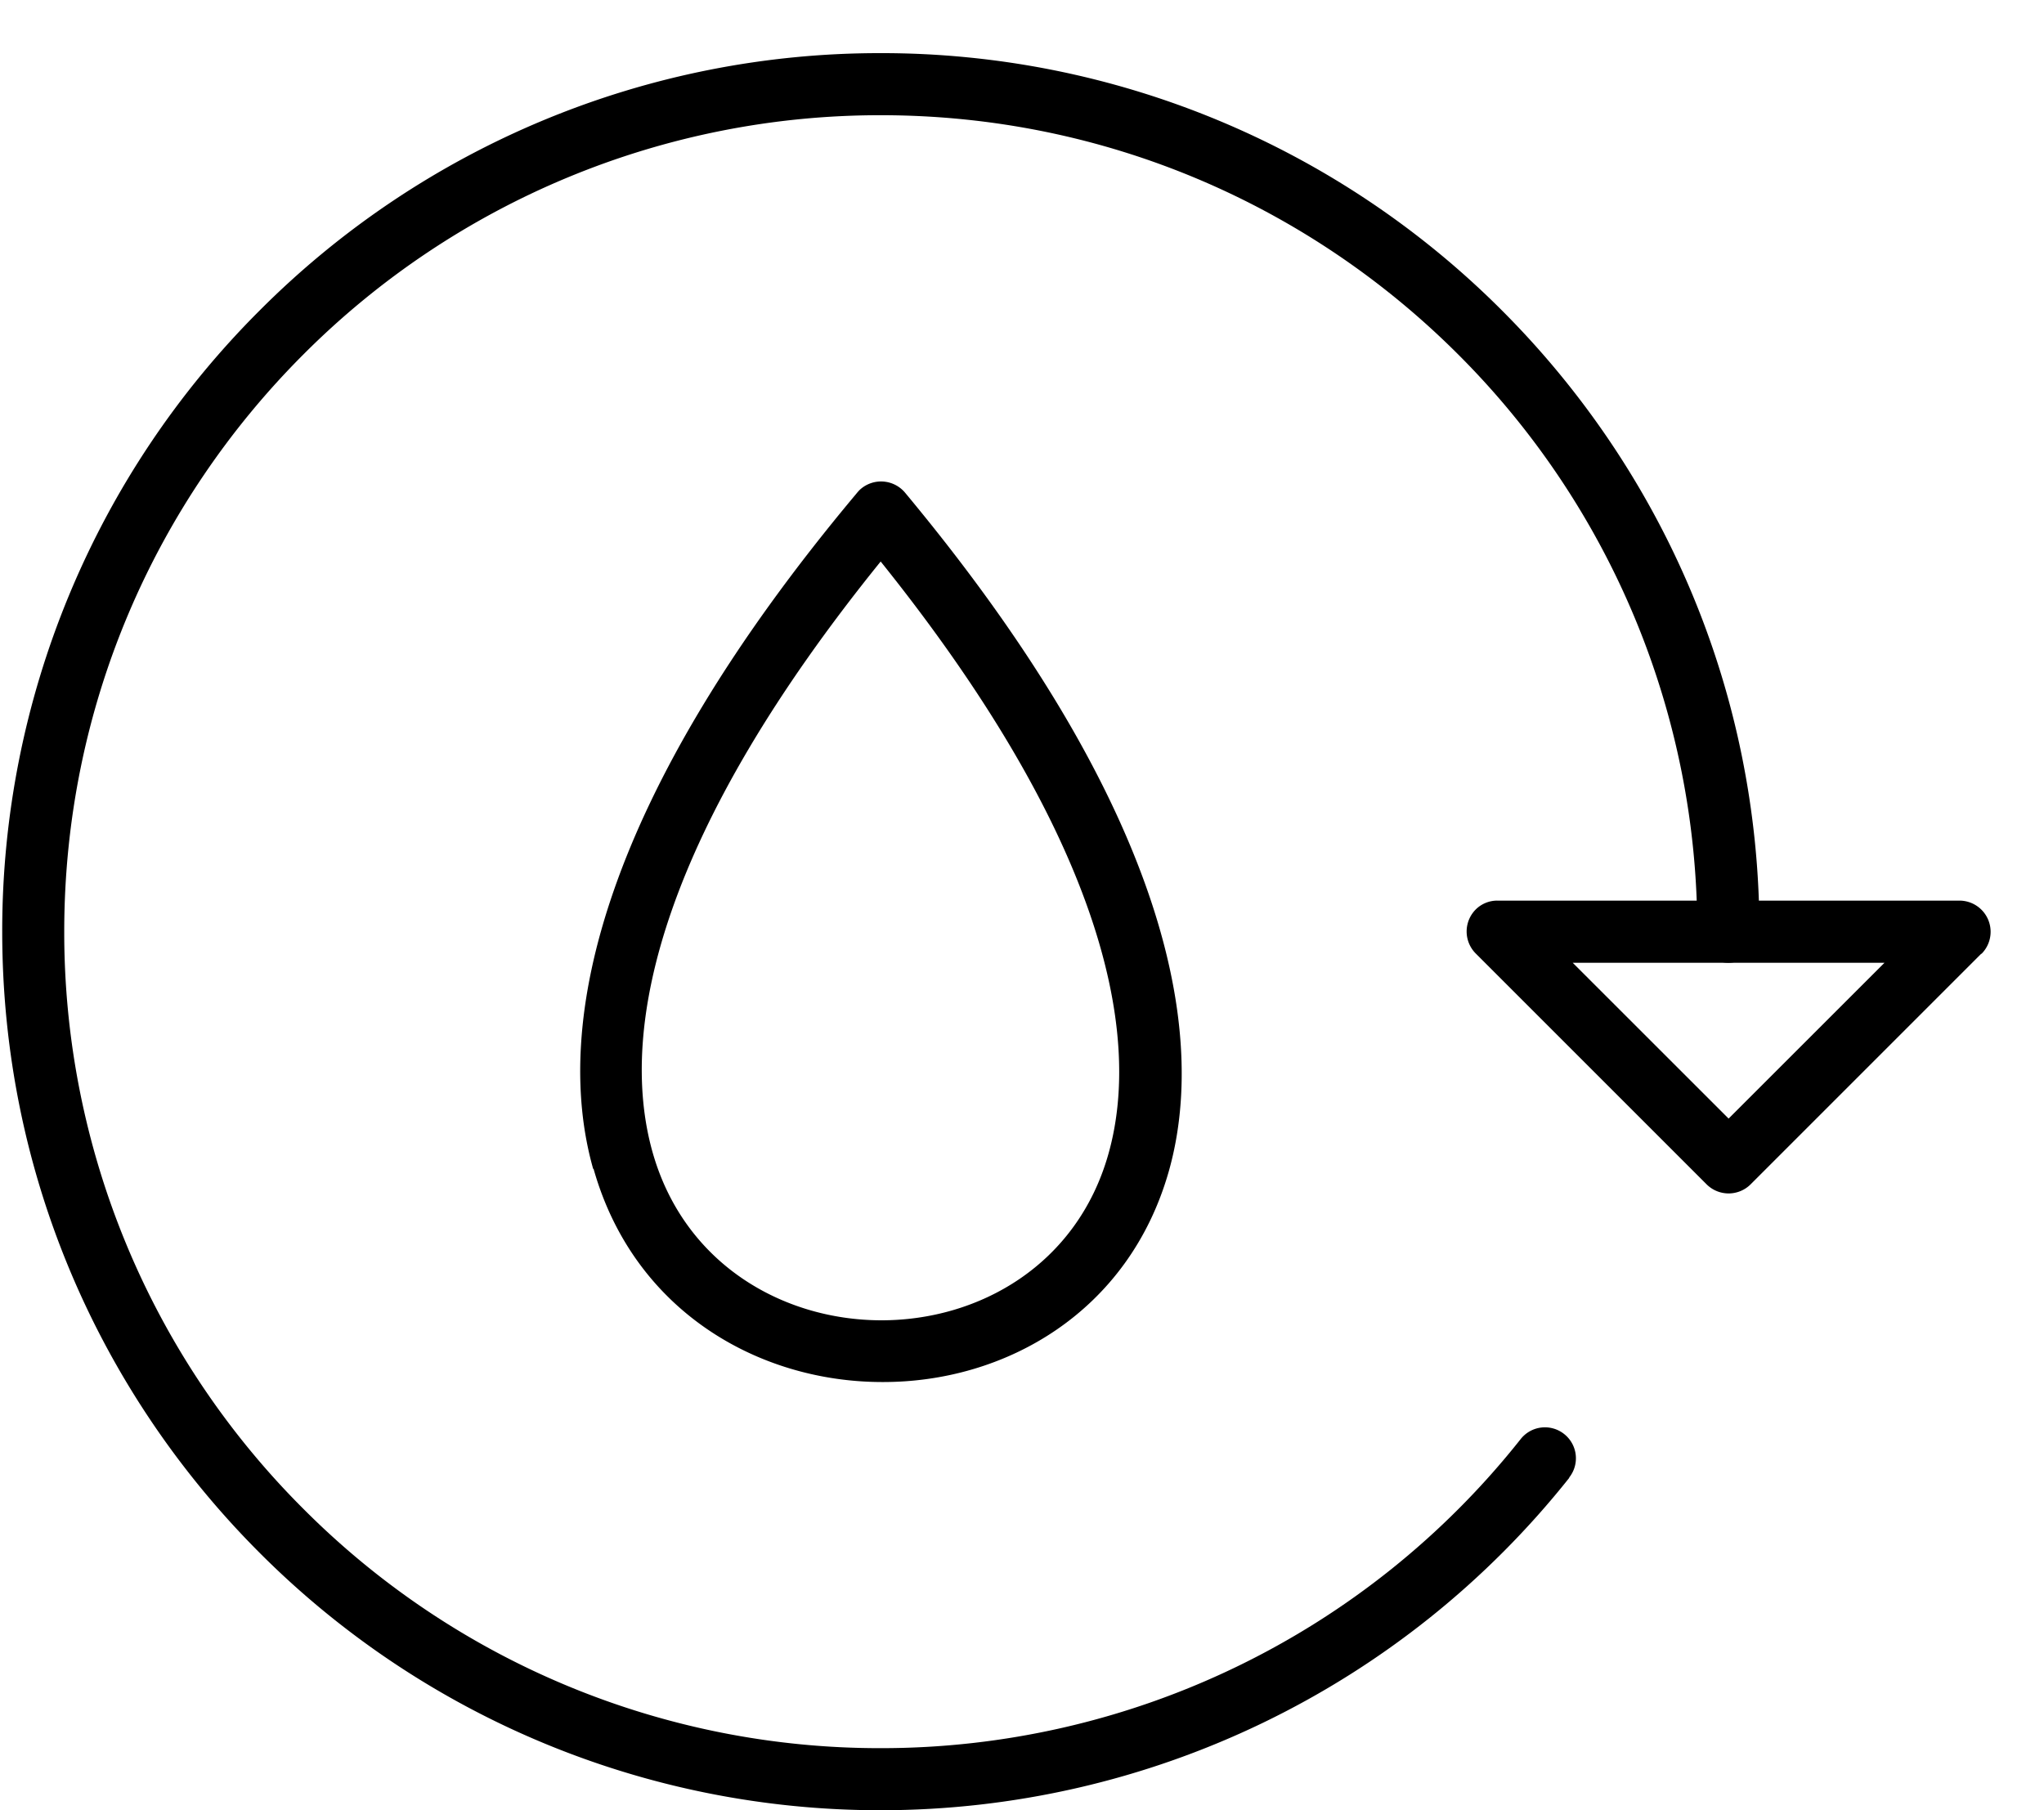 <svg width="35" height="31" fill="none" xmlns="http://www.w3.org/2000/svg"><path d="M15.083 9.612c-3.716 4.594-4.52 7.952-3.909 10.119.539 1.908 2.22 2.872 3.903 2.879 1.682.006 3.364-.944 3.902-2.846.612-2.16-.193-5.531-3.902-10.152h.006Zm-4.926 10.405c-.718-2.533.186-6.402 4.5-11.555.027-.033.054-.066.087-.093a.536.536 0 0 1 .752.066c4.327 5.2 5.232 9.082 4.52 11.615-.684 2.42-2.805 3.63-4.926 3.617-2.12-.007-4.242-1.23-4.926-3.65h-.007ZM33.924 16.334l-3.949 3.949a.534.534 0 0 1-.751 0l-3.956-3.956a.534.534 0 0 1 0-.751.522.522 0 0 1 .38-.153h7.91a.534.534 0 0 1 .373.91h-.007Zm-4.328 2.825 2.673-2.672H26.93l2.673 2.672h-.007Z" fill="#000"/><path d="M26.87 25.302a.529.529 0 0 0-.086-.744.529.529 0 0 0-.745.086 13.944 13.944 0 0 1-4.873 3.903 13.98 13.98 0 0 1-6.083 1.39 13.927 13.927 0 0 1-9.886-4.096A13.943 13.943 0 0 1 1.1 15.955c0-3.863 1.563-7.353 4.096-9.886a13.943 13.943 0 0 1 9.886-4.096c3.863 0 7.353 1.563 9.886 4.096a13.943 13.943 0 0 1 4.095 9.886c0 .292.24.532.532.532.293 0 .532-.24.532-.532 0-4.155-1.682-7.912-4.408-10.638A15.004 15.004 0 0 0 15.083.91 14.988 14.988 0 0 0 4.446 5.317 15.004 15.004 0 0 0 .038 15.955c0 4.155 1.682 7.911 4.408 10.637A15.004 15.004 0 0 0 15.083 31a15.06 15.06 0 0 0 11.787-5.691v-.007Z" fill="#000"/></svg>